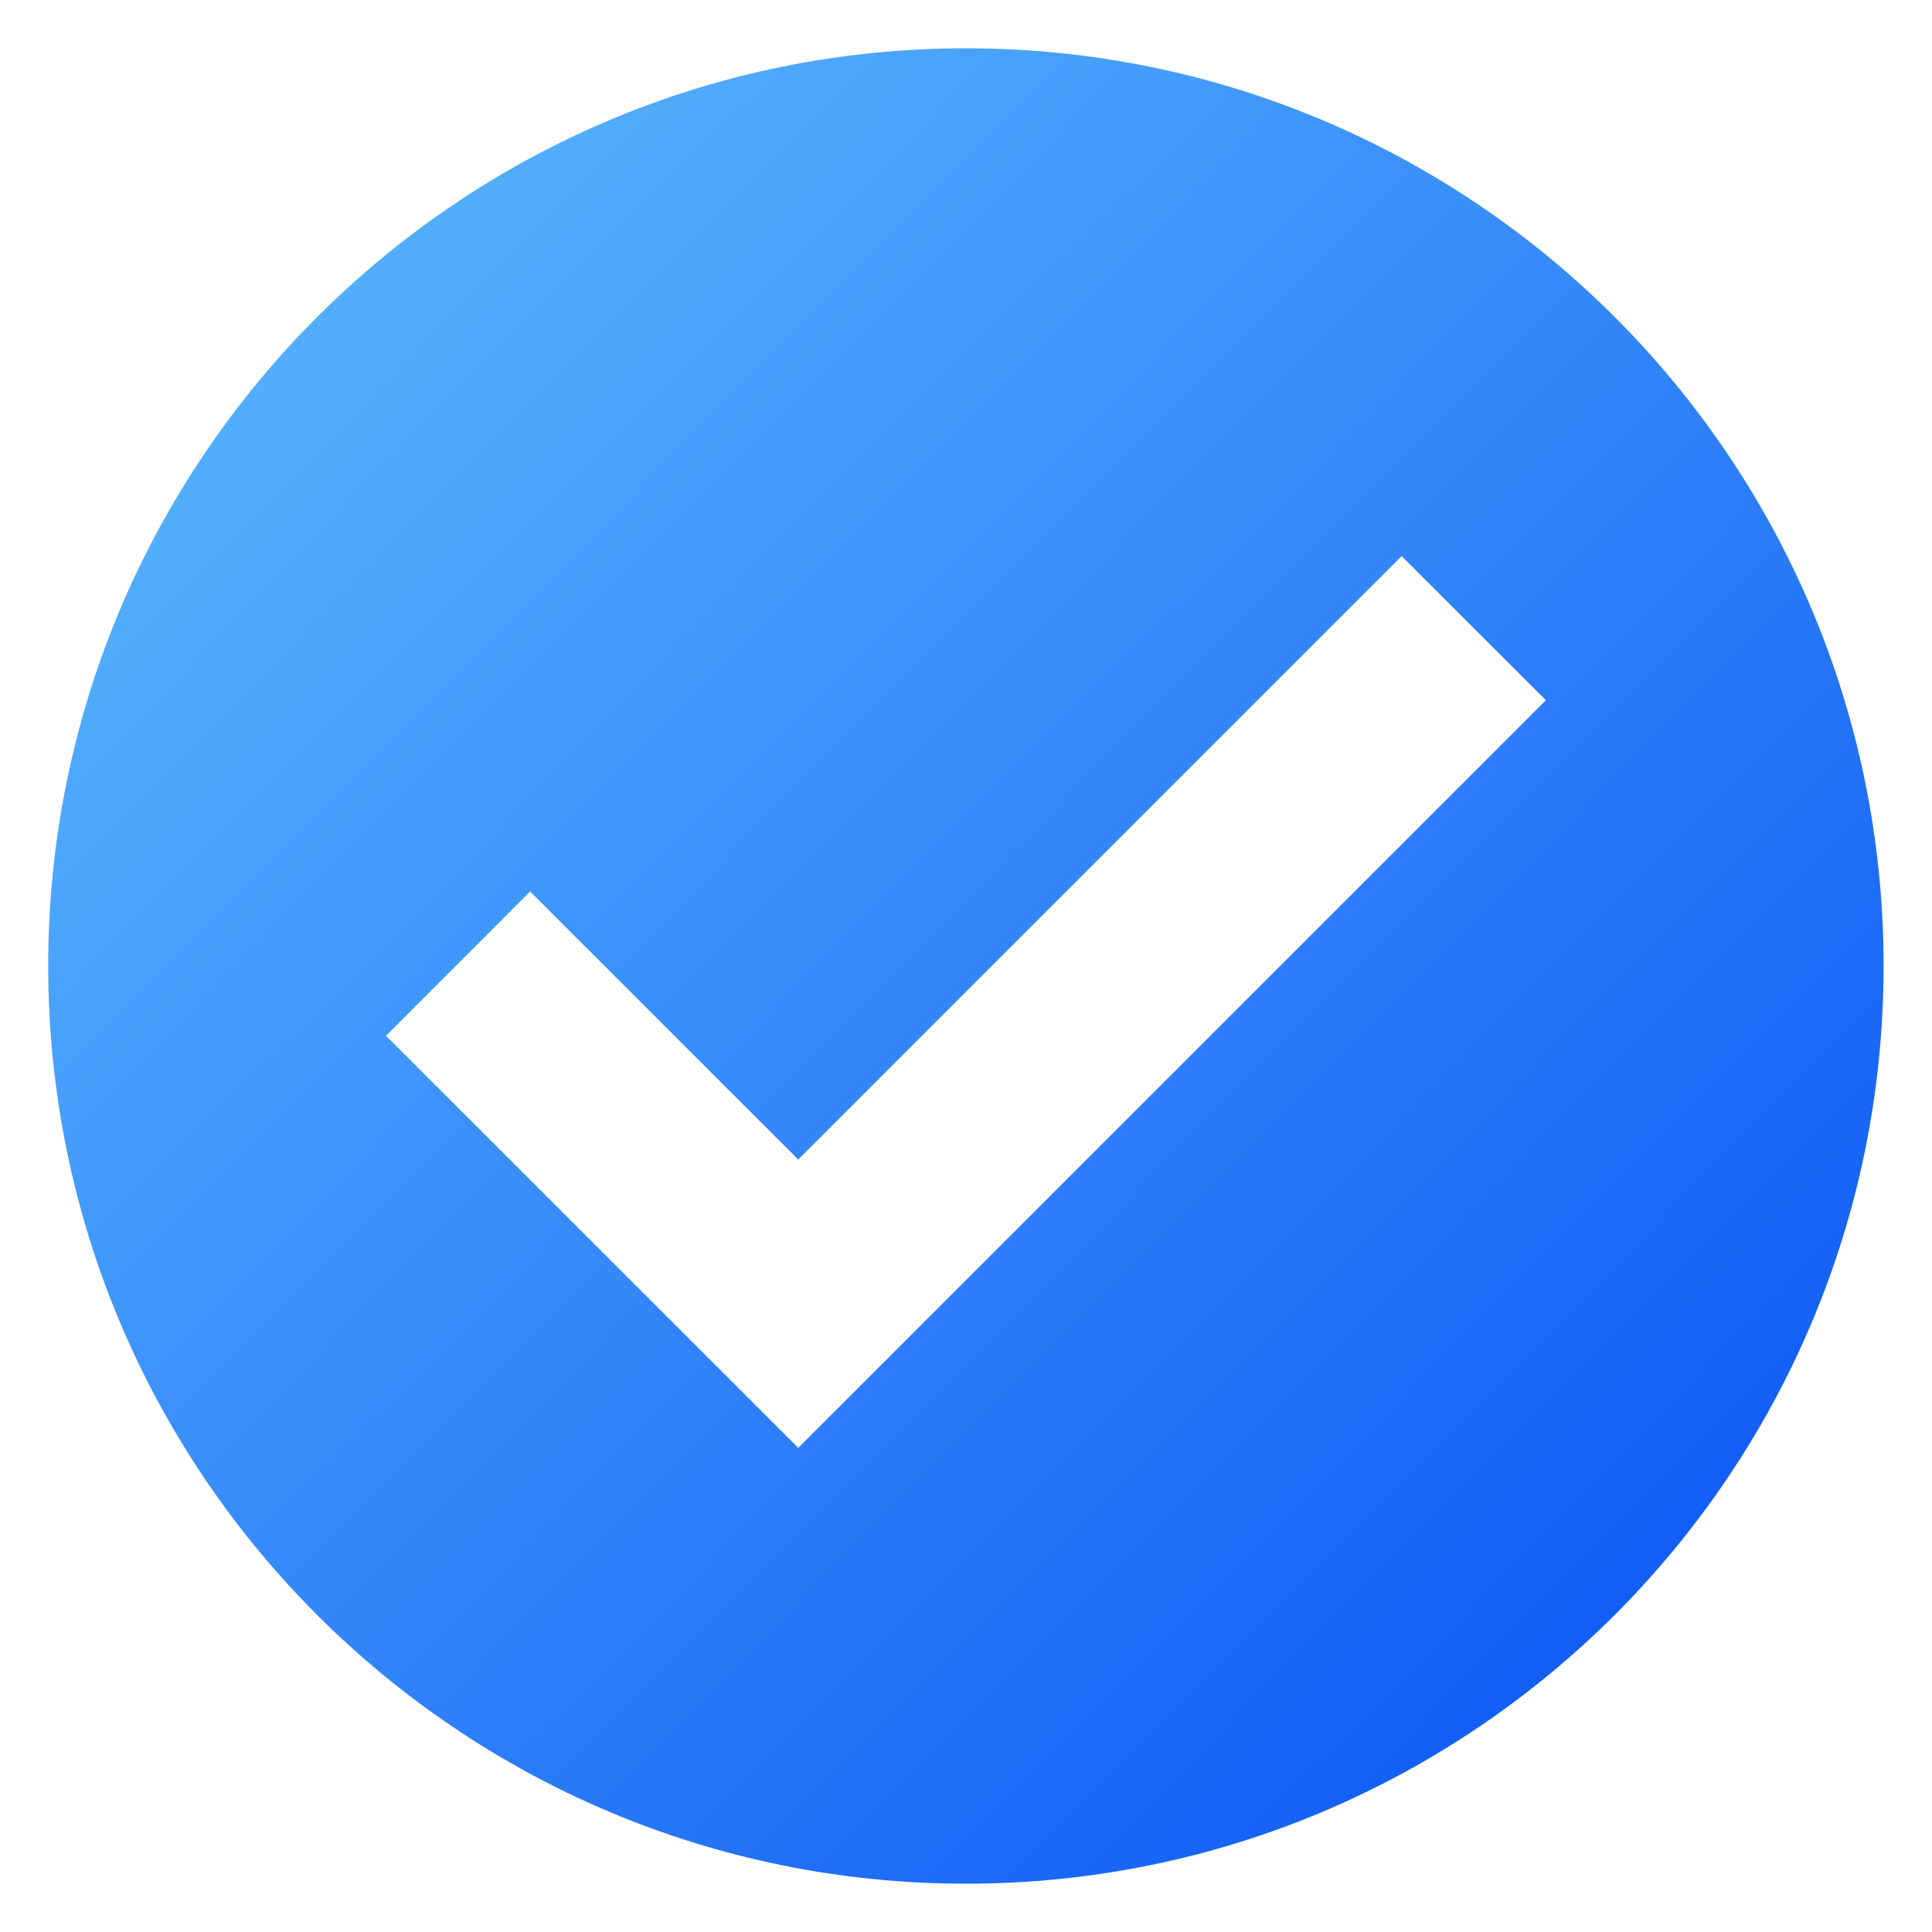 <svg width="18" height="18" viewBox="0 0 18 18" fill="none" xmlns="http://www.w3.org/2000/svg">
<g clip-path="url(#clip0_705_1723)">
<path d="M8.999 0.45C4.278 0.45 0.449 4.278 0.449 9C0.449 13.721 4.278 17.55 8.999 17.55C13.721 17.55 17.549 13.721 17.549 9C17.549 4.278 13.721 0.45 8.999 0.45ZM7.437 13.49L3.596 9.65L4.939 8.306L7.437 10.803L13.059 5.181L14.403 6.524L7.437 13.49Z" fill="url(#paint0_linear_705_1723)"/>
</g>
<defs>
<linearGradient id="paint0_linear_705_1723" x1="-0.926" y1="-0.829" x2="18.689" y2="18.595" gradientUnits="userSpaceOnUse">
<stop stop-color="#67C8FF"/>
<stop offset="1" stop-color="#0047F4"/>
</linearGradient>
<clipPath id="clip0_705_1723">
<rect width="18" height="18" fill="white"/>
</clipPath>
</defs>
</svg>
